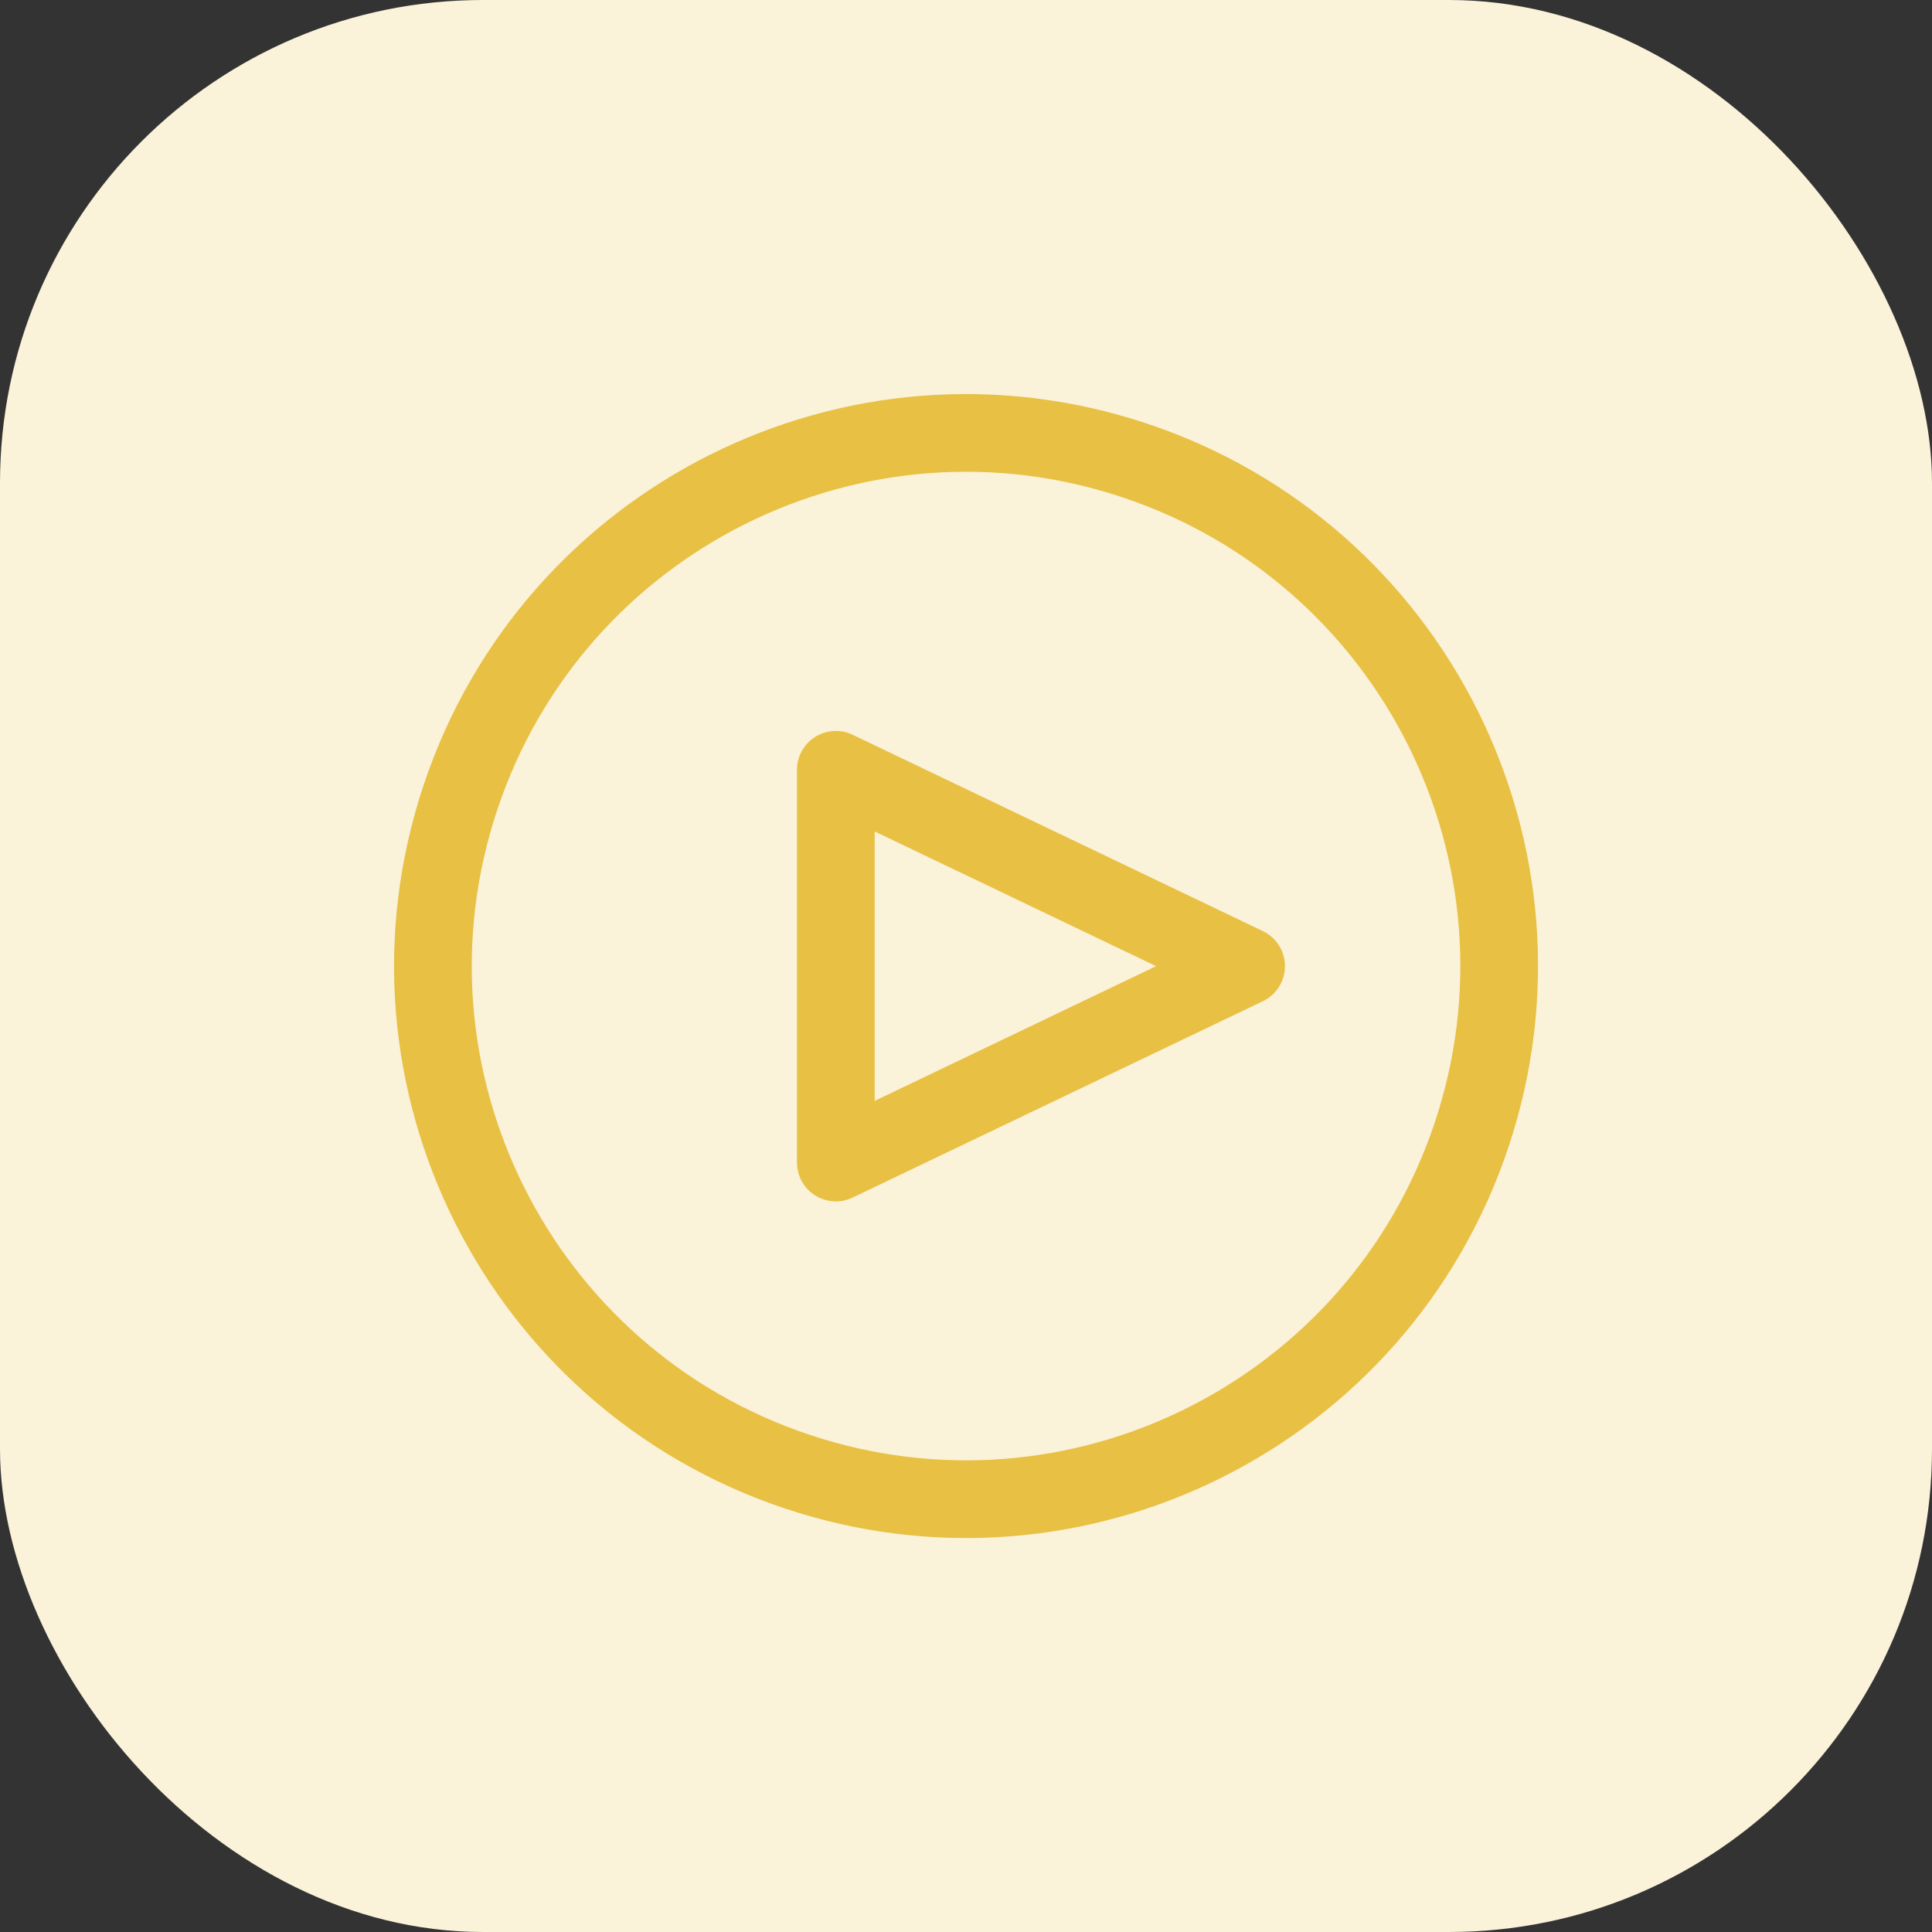 <?xml version="1.0" encoding="UTF-8"?>
<svg xmlns="http://www.w3.org/2000/svg" width="48" height="48" viewBox="0 0 48 48" fill="none">
  <rect x="0" y="0" width="48" height="48" fill="#333333" stroke="none"/>
  <rect width="48" height="48" rx="12" fill="#FAF2D9"></rect>
  <g clip-path="url(#clip0_18061_21184)">
    <path d="M36.563 28.19C38.877 21.252 35.127 13.752 28.19 11.439C21.252 9.126 13.752 12.875 11.439 19.813C9.125 26.751 12.874 34.25 19.812 36.564C26.75 38.877 34.25 35.128 36.563 28.19Z" stroke="#E8C043" stroke-width="1.93" stroke-linejoin="round"></path>
    <path d="M20.766 28.883V19.125L30.959 24.004L20.766 28.883Z" stroke="#E8C043" stroke-width="1.93" stroke-linejoin="round"></path>
  </g>
  <defs>
    <clipPath id="clip0_18061_21184">
      <rect width="32" height="32" fill="white" transform="translate(8 8)"></rect>
    </clipPath>
  </defs>
</svg>
